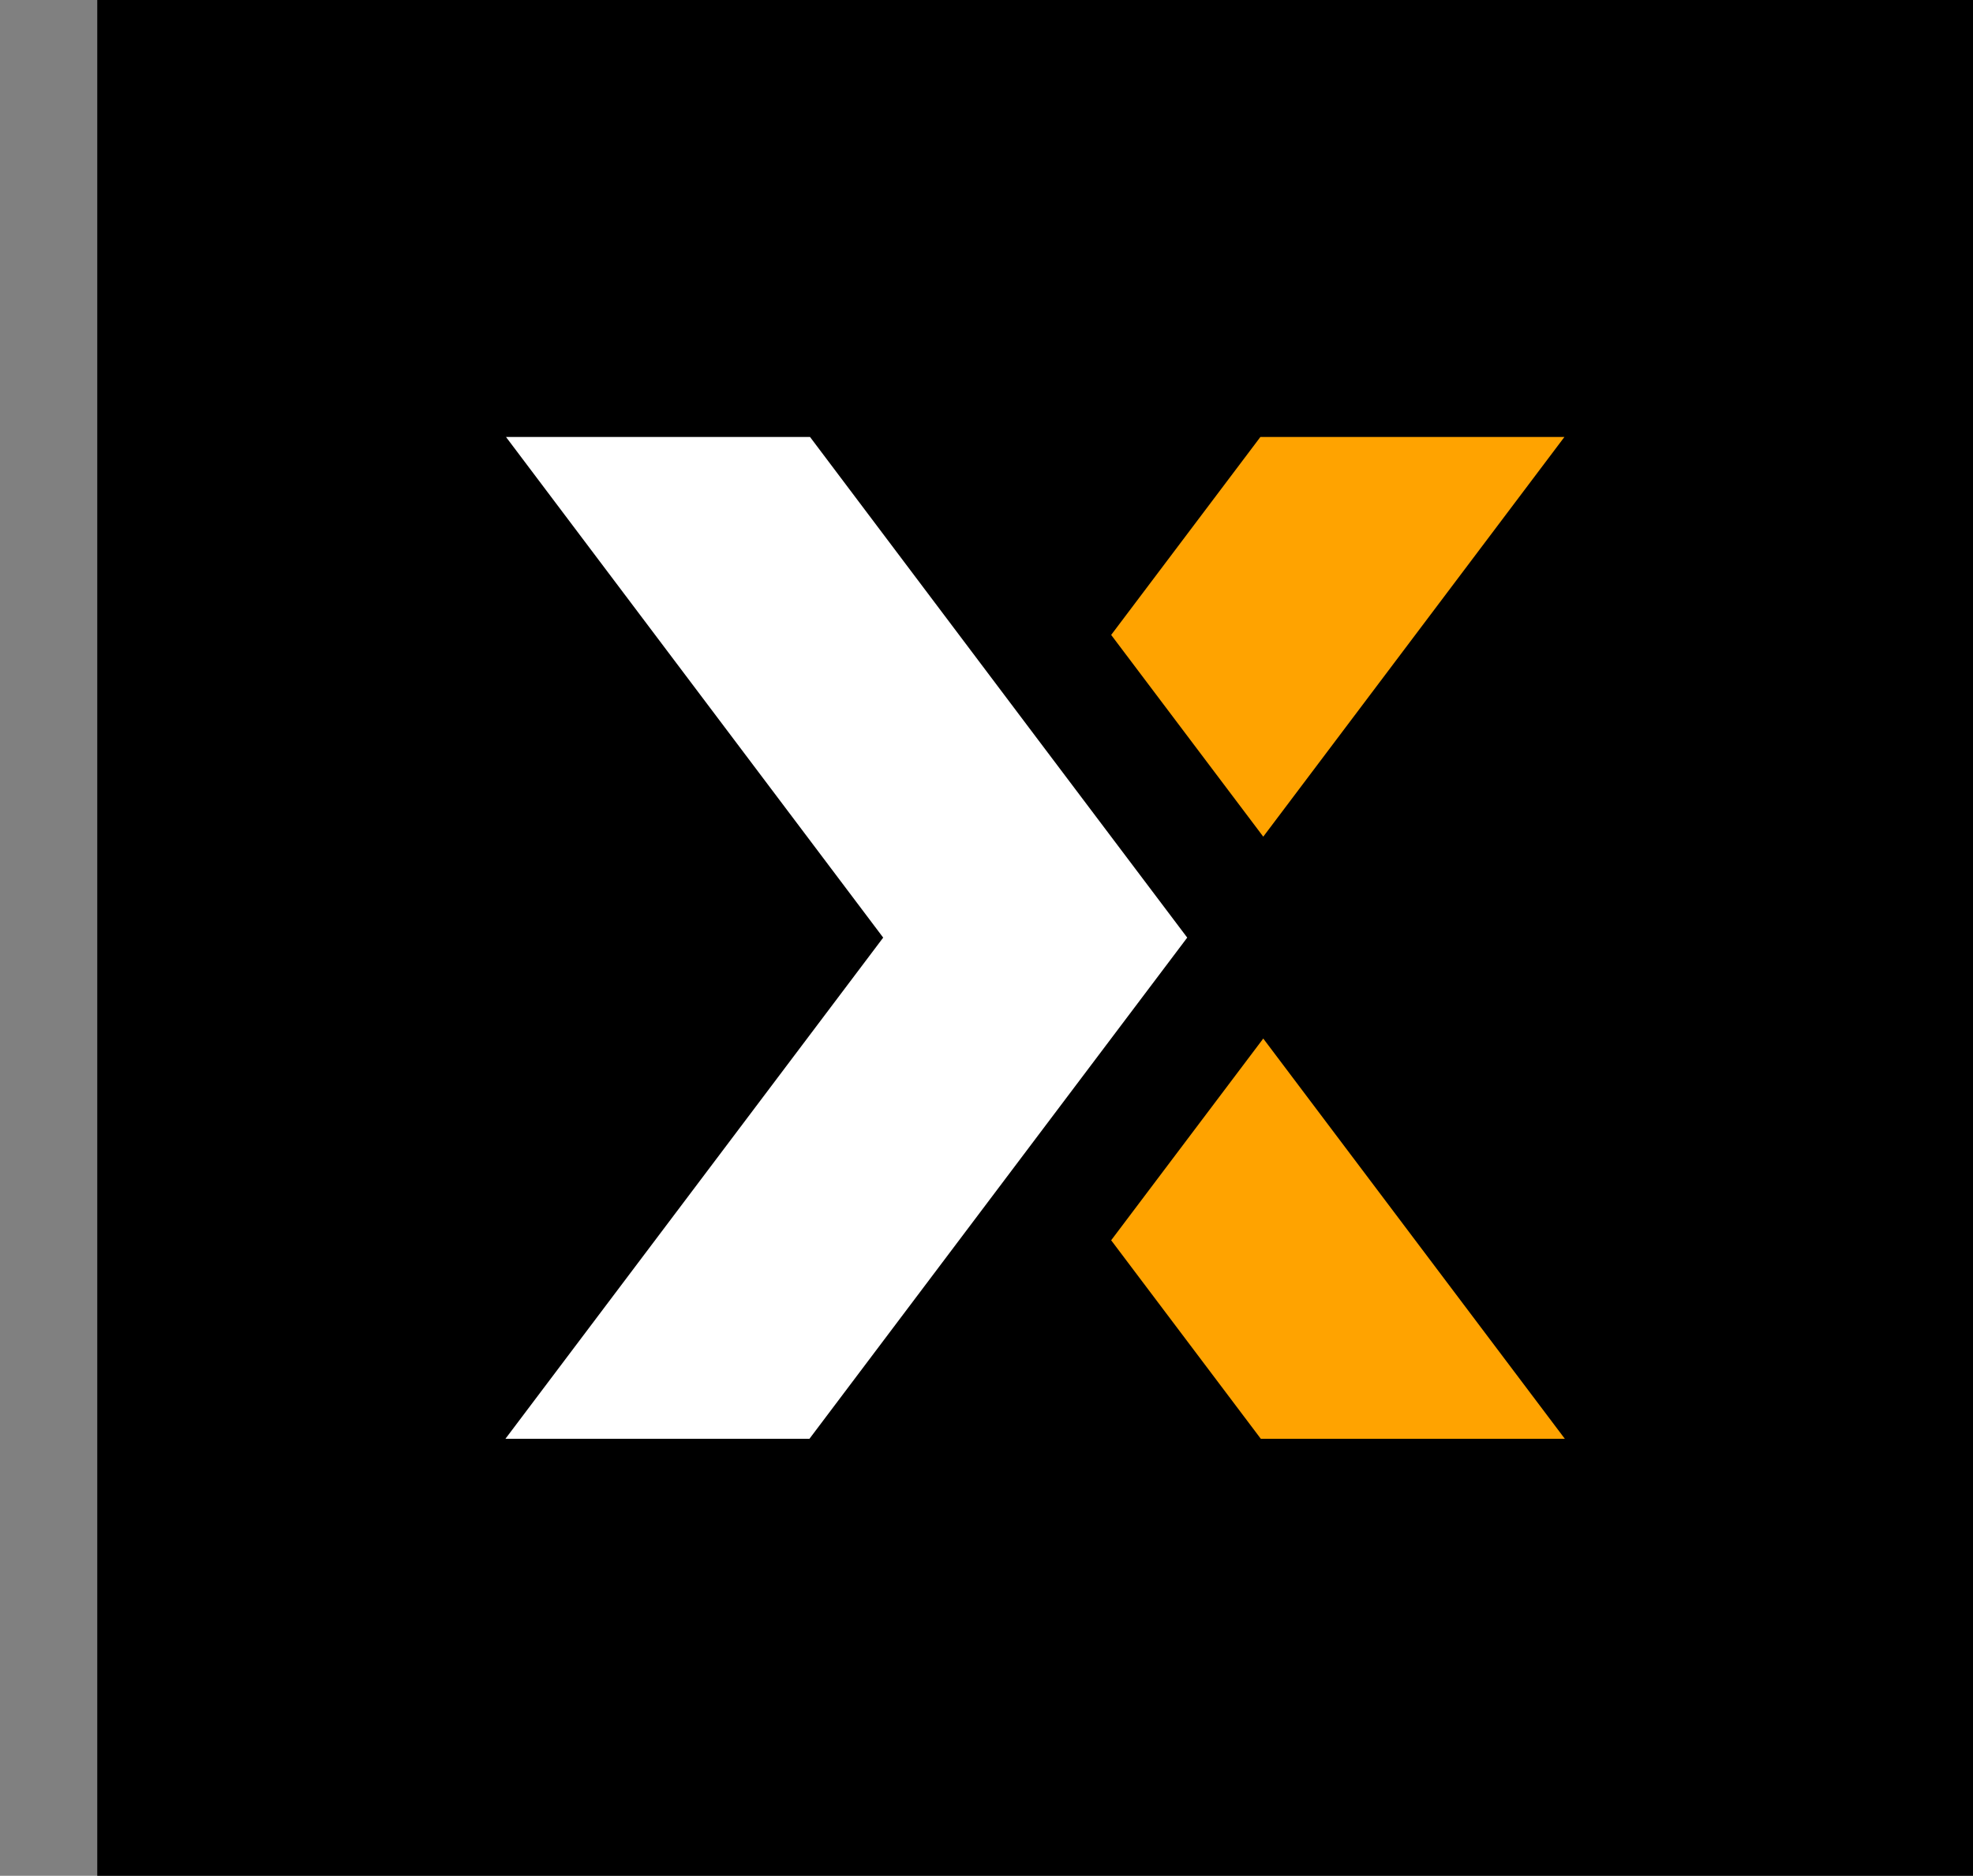 <svg xmlns="http://www.w3.org/2000/svg" viewBox="0 0 1136 1080"><rect x="0" y="0" width="1136" height="1080" fill="#808080" stroke="none"/><defs><style>      .cls-1 {        fill: #fff;      }      .cls-2 {        fill: #ffa300;      }    </style></defs><g id="Camada_1"><rect x="56" width="1080" height="1080"></rect></g><g id="X"><g><polygon class="cls-2" points="900.74 251.6 727.35 481.71 639.78 365.56 725.69 251.6 900.74 251.6"></polygon><polygon class="cls-2" points="901 828.4 725.95 828.4 639.78 714.09 727.35 597.94 901 828.4"></polygon><polygon id="x" class="cls-1" points="596 423.68 683.57 539.83 596 655.97 466.05 828.4 291 828.4 508.52 539.83 291.35 251.6 466.4 251.6 596 423.68"></polygon></g></g></svg>